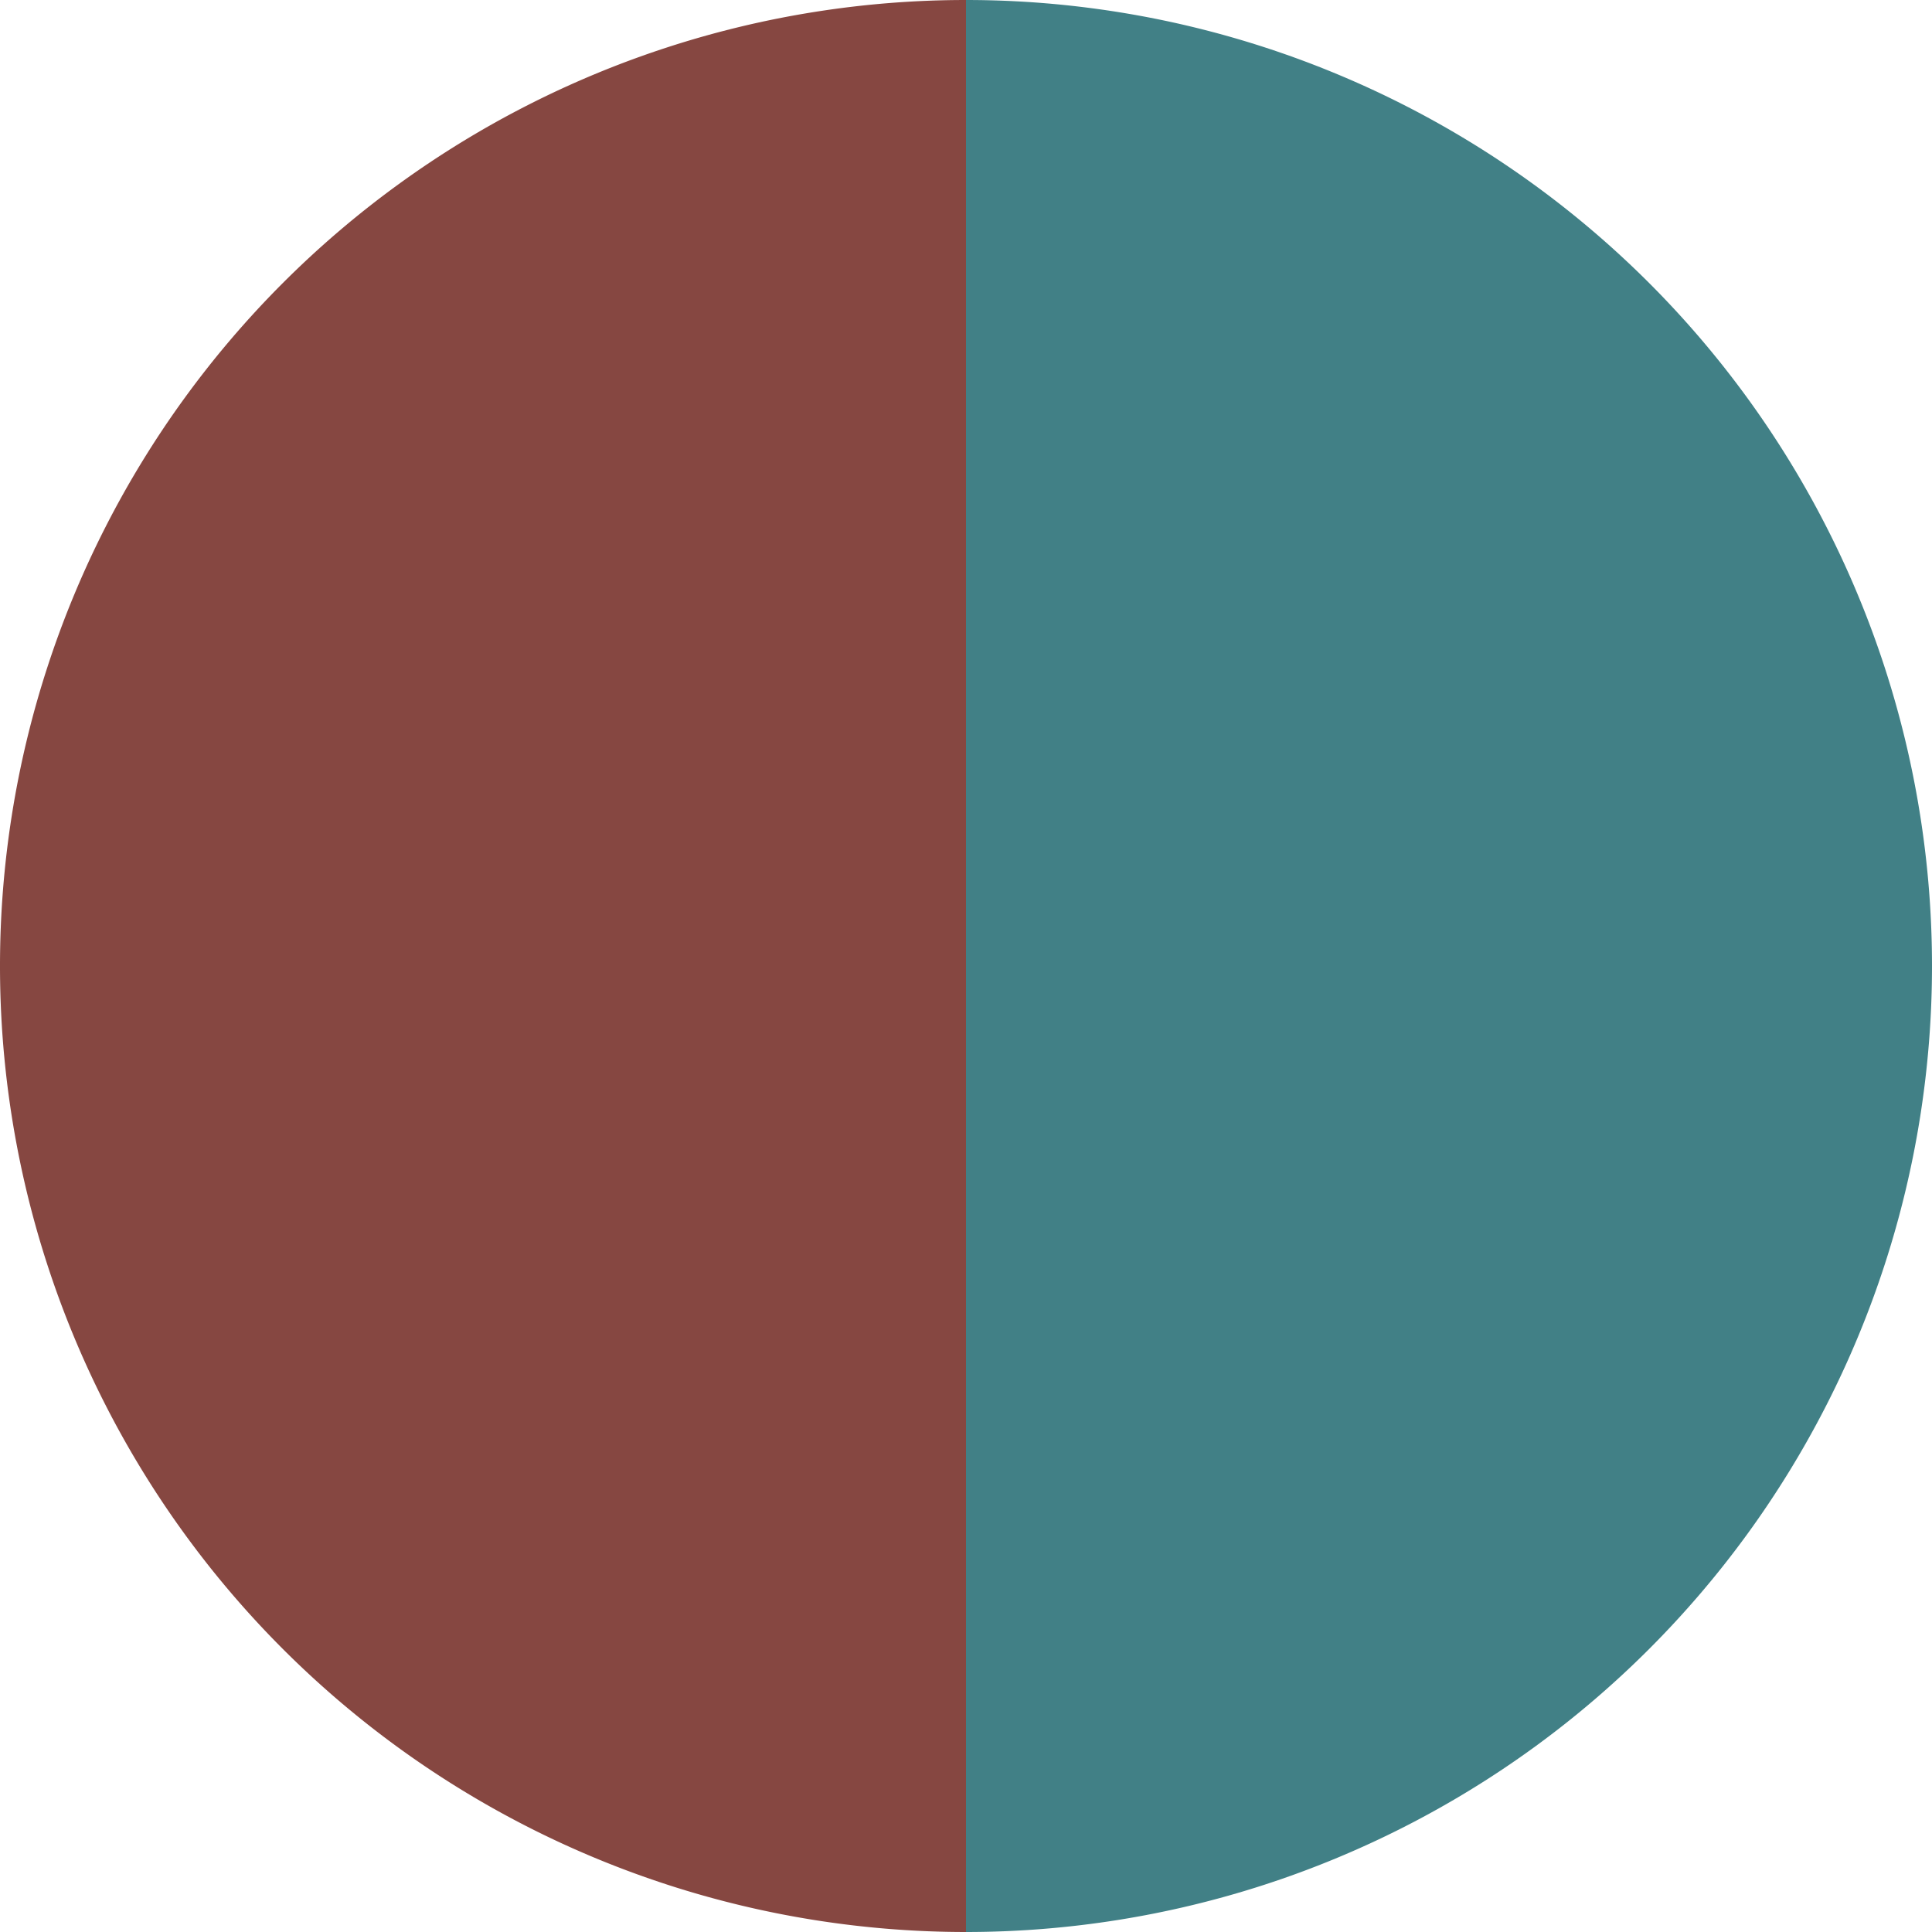 <?xml version="1.0" standalone="no"?>
<svg width="500" height="500" viewBox="-1 -1 2 2" xmlns="http://www.w3.org/2000/svg">
        <path d="M 0 -1 
             A 1,1 0 0,1 0 1             L 0,0
             z" fill="#418086" />
            <path d="M 0 1 
             A 1,1 0 0,1 -0 -1             L 0,0
             z" fill="#864741" />
    </svg>
